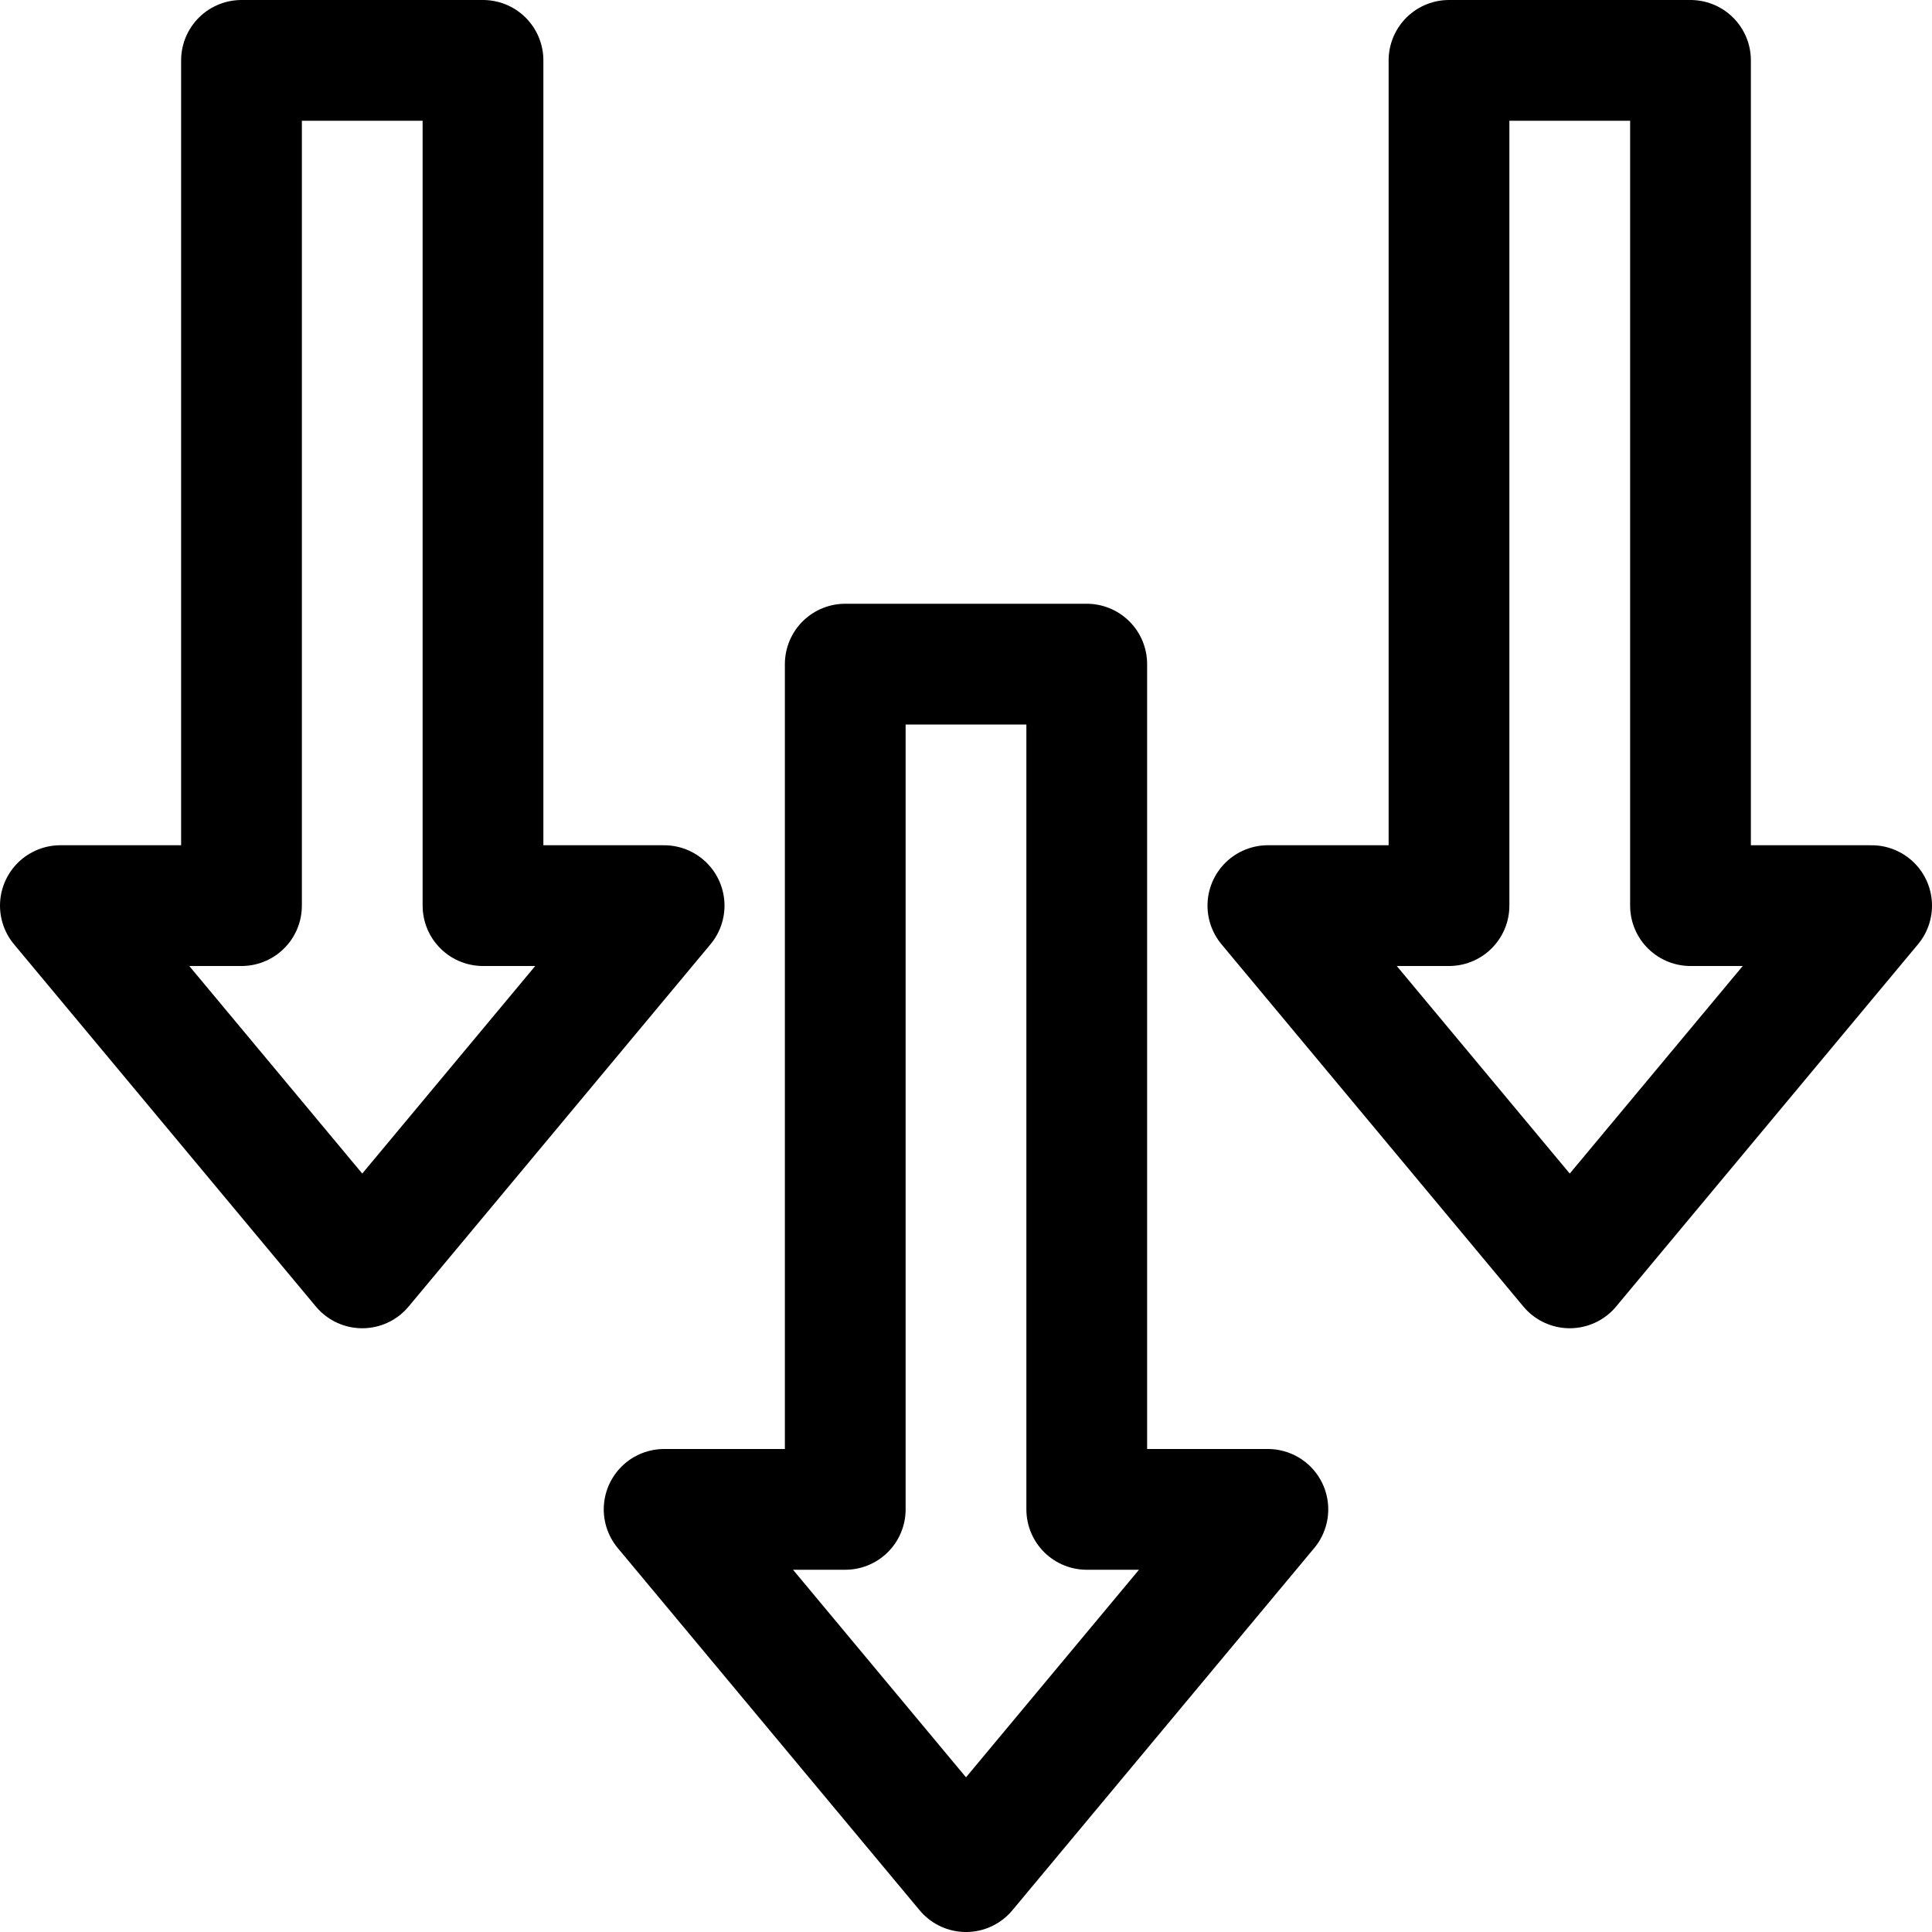 <?xml version="1.0" ?>

<svg width="800px" height="800px" viewBox="0 0 32 32" xmlns="http://www.w3.org/2000/svg">
<title/>
<g data-name="19-Arrow-direction-pointer" id="_19-Arrow-direction-pointer">
<polygon points="16 31 21 25 18 25 18 11 14 11 14 25 11 25 16 31" style="fill:none;stroke:#000000;stroke-linecap:round;stroke-linejoin:round;stroke-width:2px"/>
<polygon points="26 21 31 15 28 15 28 1 24 1 24 15 21 15 26 21" style="fill:none;stroke:#000000;stroke-linecap:round;stroke-linejoin:round;stroke-width:2px"/>
<polygon points="6 21 11 15 8 15 8 1 4 1 4 15 1 15 6 21" style="fill:none;stroke:#000000;stroke-linecap:round;stroke-linejoin:round;stroke-width:2px"/>
</g>
</svg>